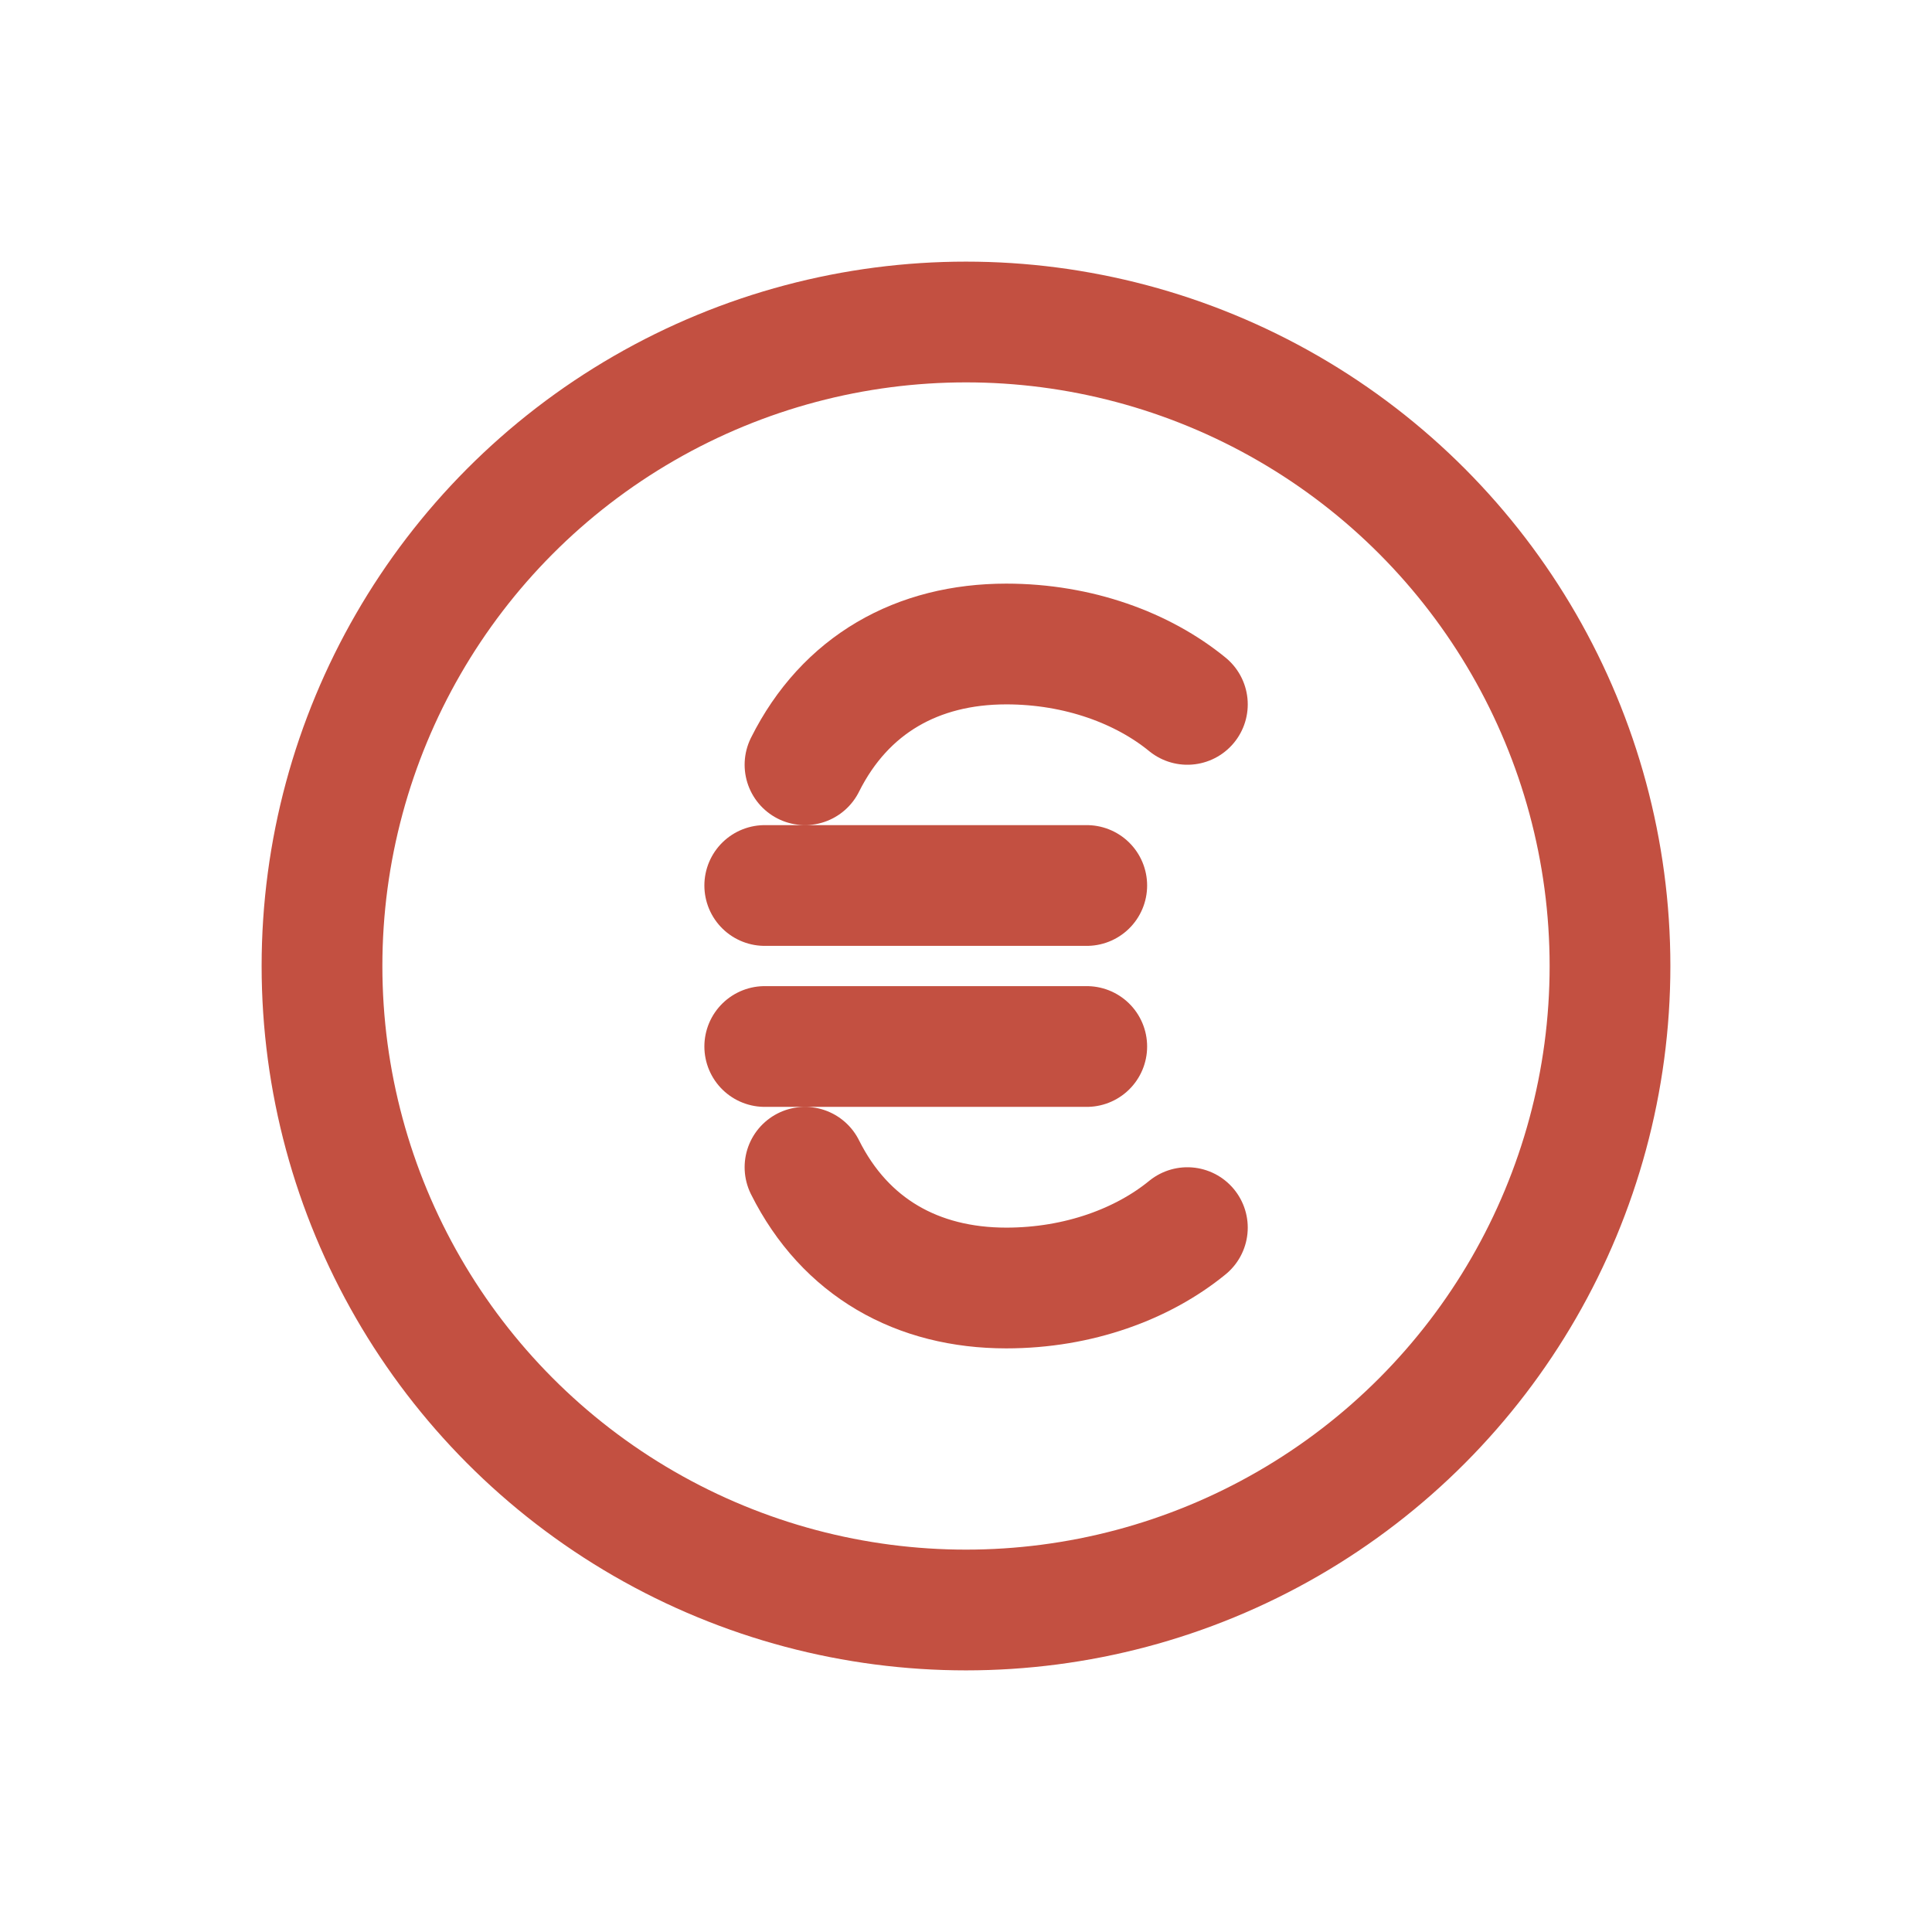 <!-- Prices / Euro Icon -->
<svg xmlns="http://www.w3.org/2000/svg" width="24" height="24" viewBox="0 0 24 24" fill="none">
  <circle cx="12" cy="12" r="8" stroke="#C35041" stroke-width="1.5"></circle>
  <path d="M10 9.5C10.5 8.5 11.4 8 12.5 8C13.4 8 14.2 8.3 14.75 8.75M9.5 11H13.5M9.5 13H13.5M10 14.5C10.5 15.5 11.4 16 12.5 16C13.4 16 14.2 15.7 14.75 15.25" stroke="#C35041" stroke-width="1.5" stroke-linecap="round"></path>
</svg>
